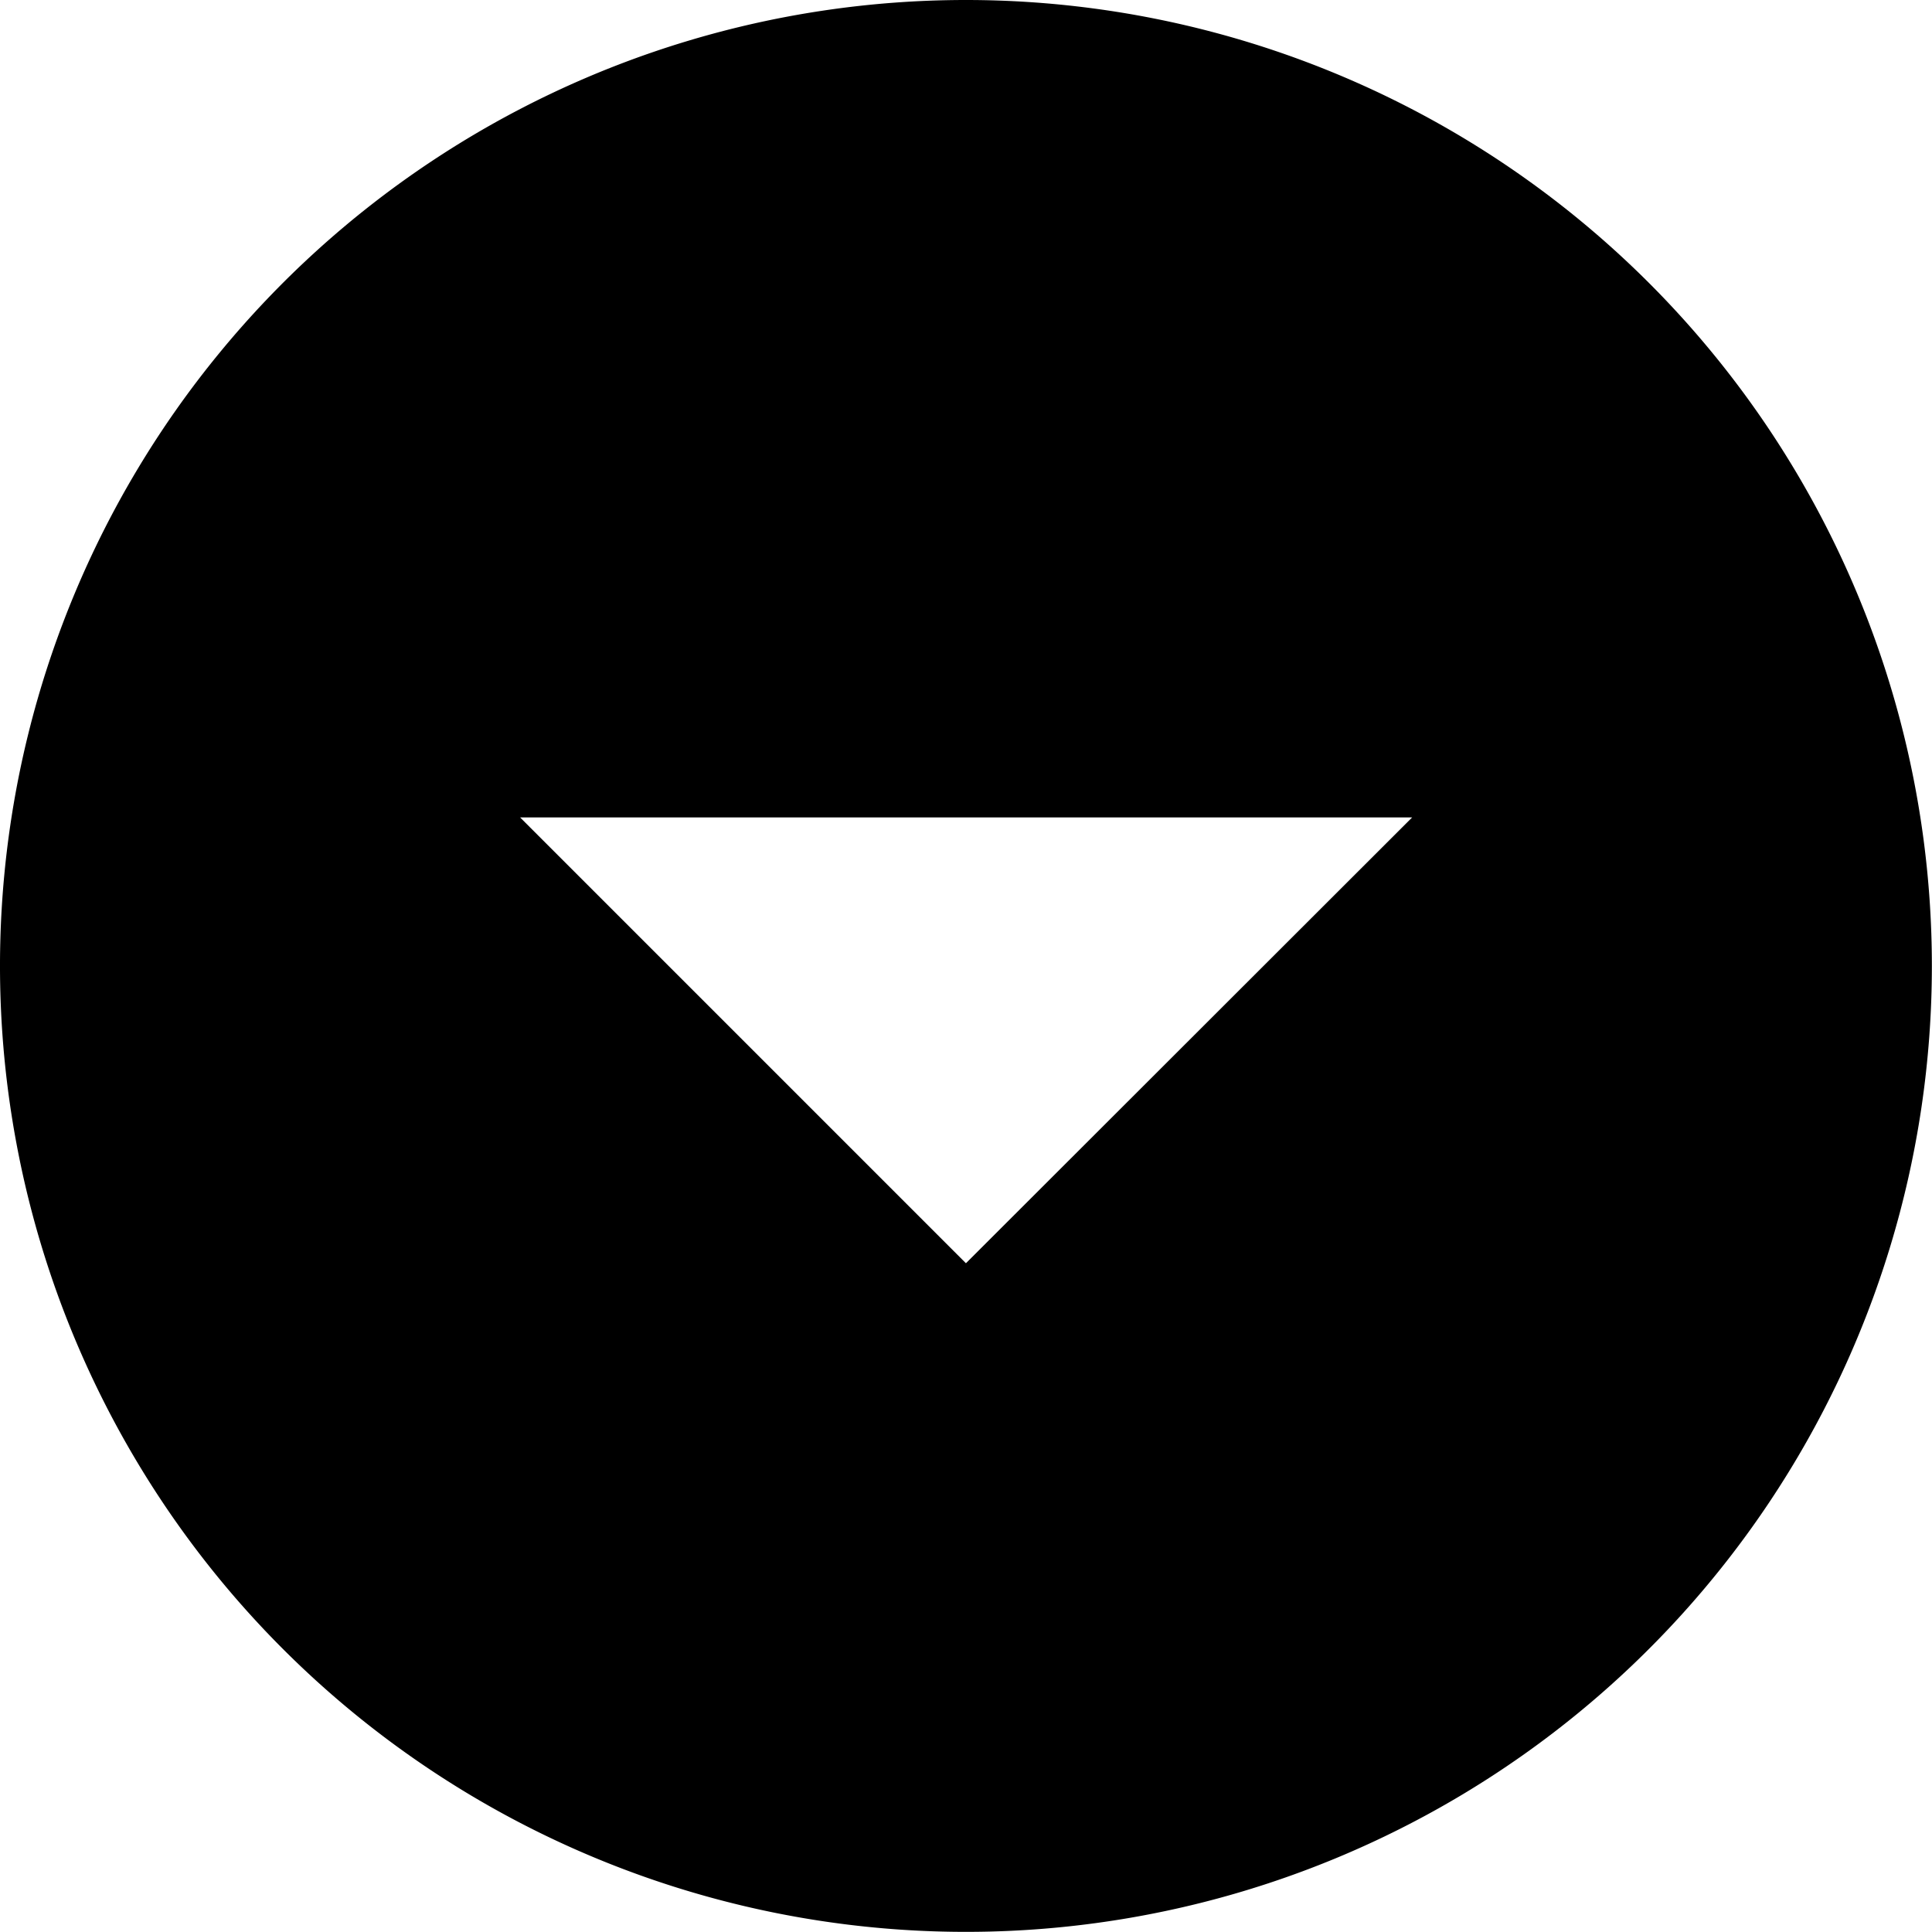 <svg xmlns="http://www.w3.org/2000/svg" width="14.673" height="14.673" viewBox="0 0 14.673 14.673">
  <path id="Icon_ionic-md-arrow-dropdown-circle" data-name="Icon ionic-md-arrow-dropdown-circle" d="M10.711,3.375a7.336,7.336,0,1,0,7.336,7.336A7.336,7.336,0,0,0,10.711,3.375Zm0,9.594L7.325,9.583H14.1Z" transform="translate(-3.375 -3.375)"/>
</svg>
